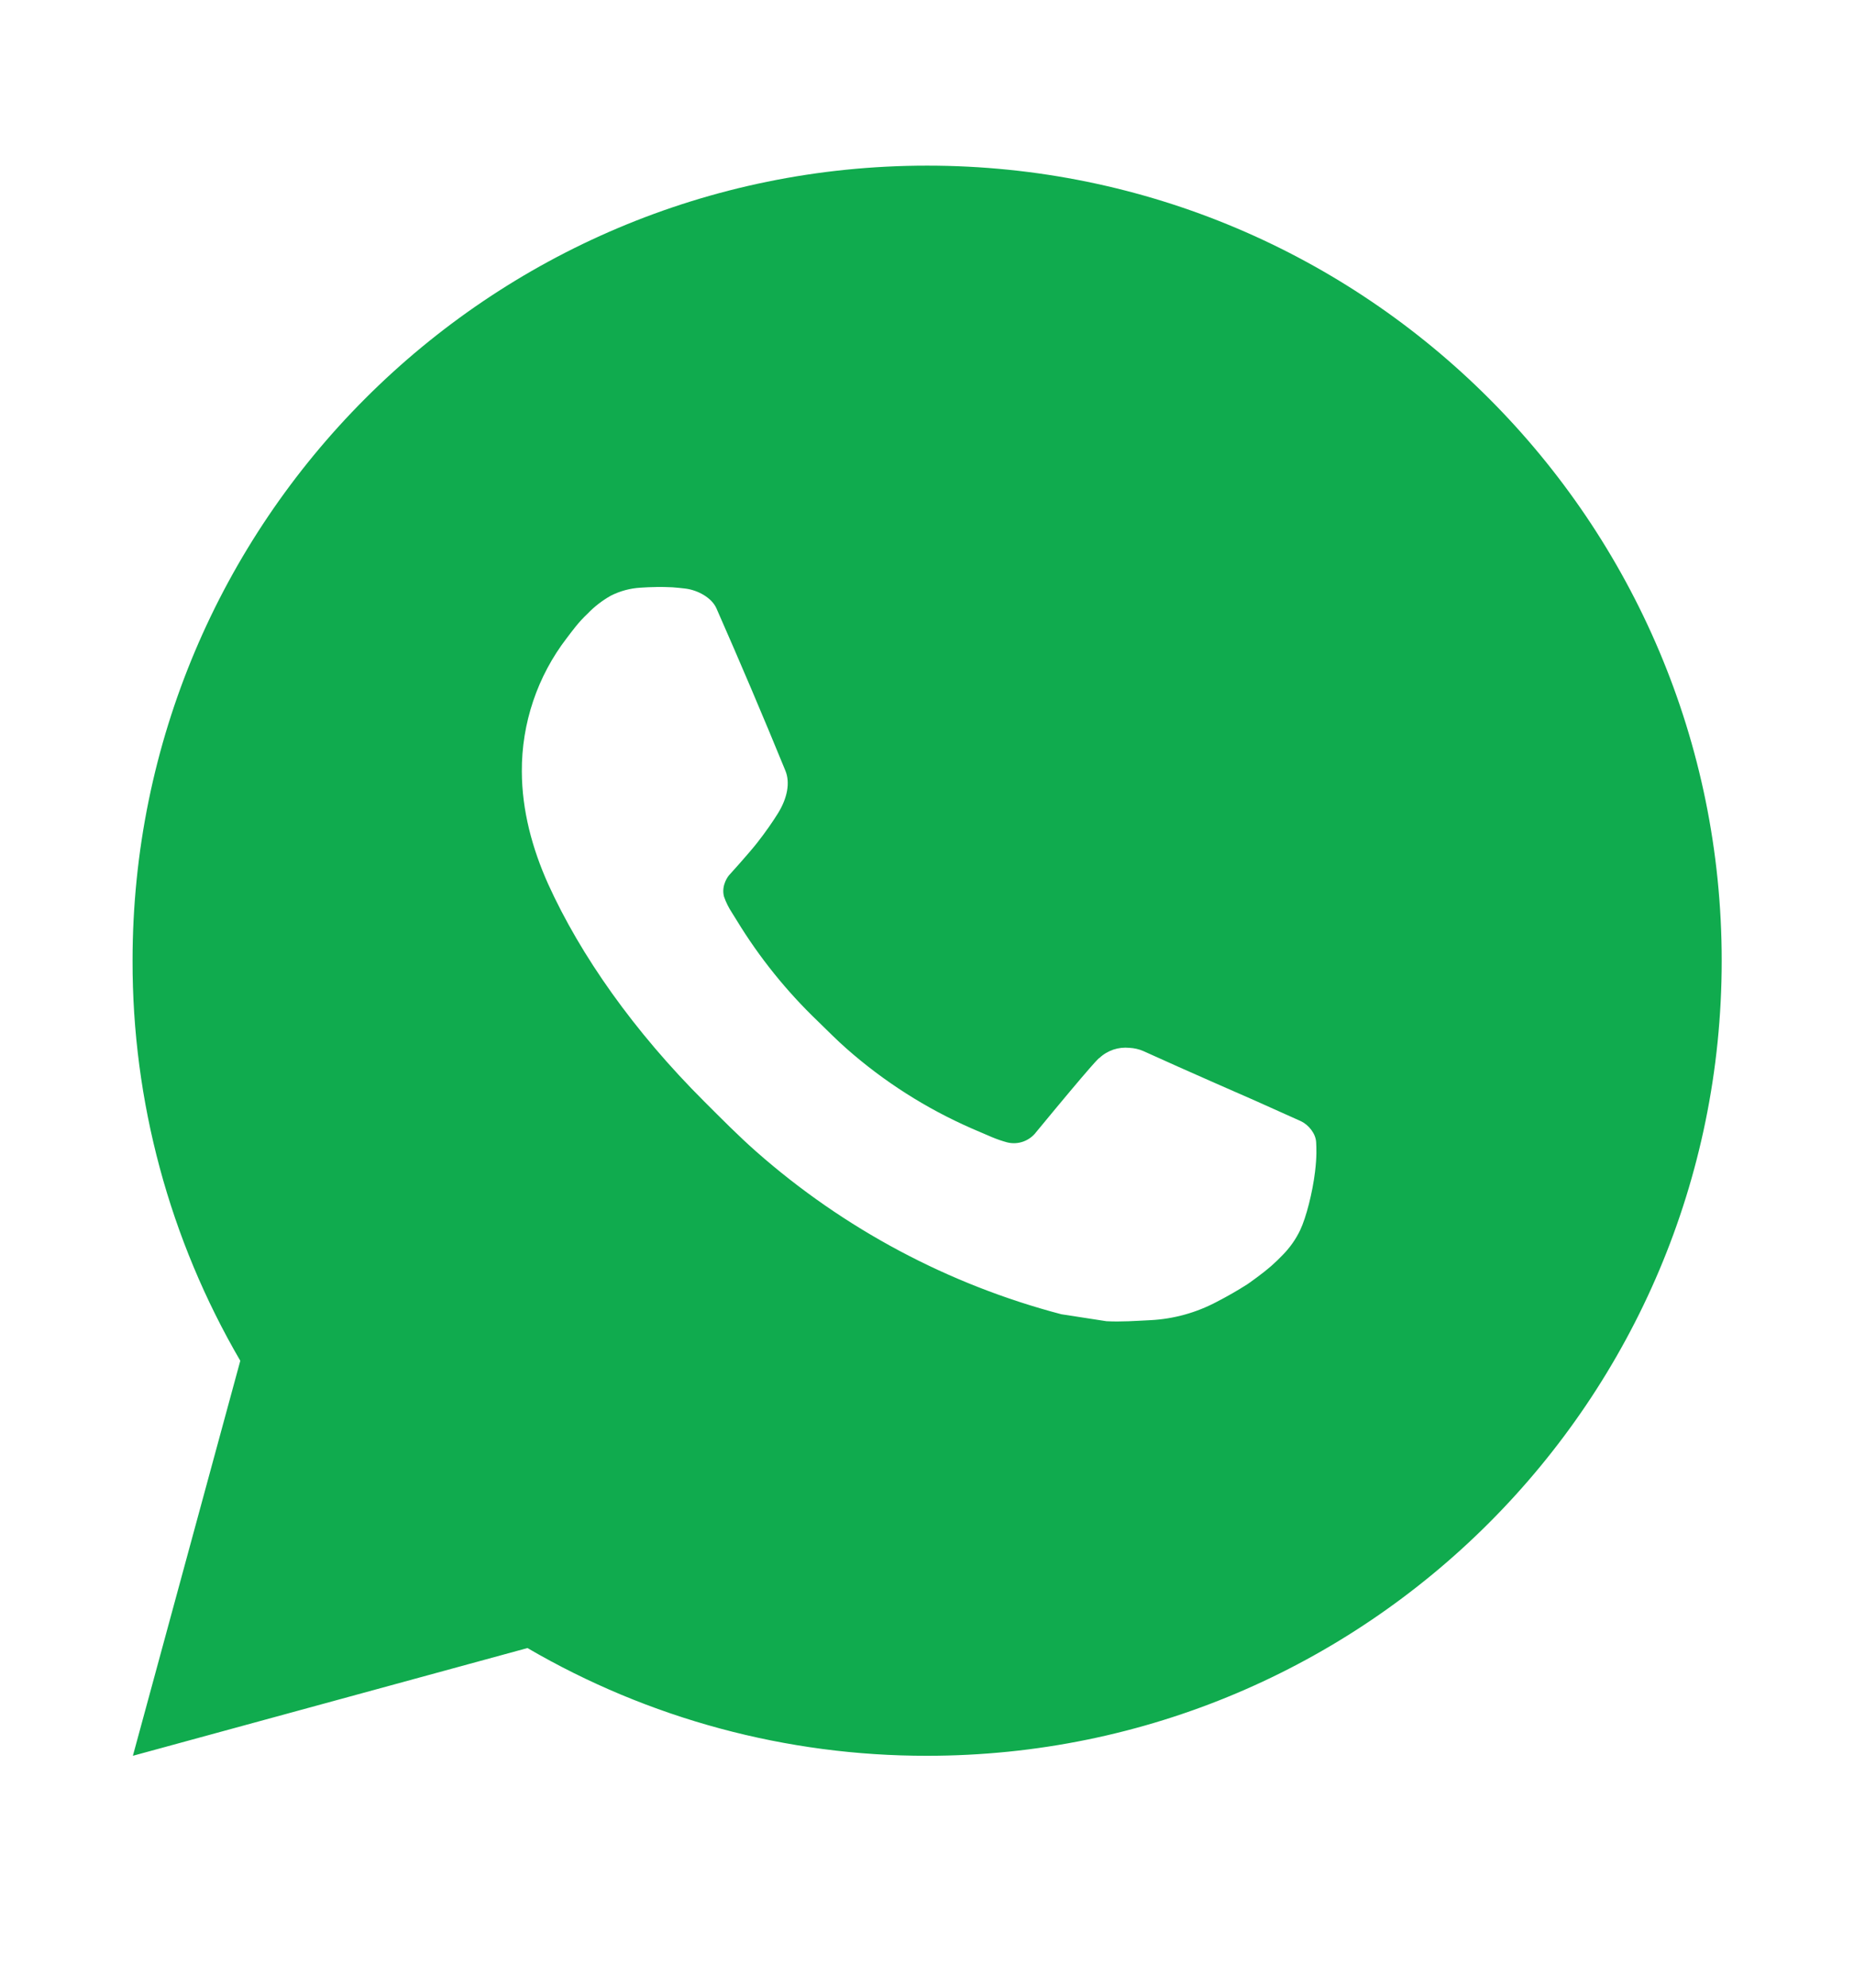 <?xml version="1.0" encoding="UTF-8"?> <svg xmlns="http://www.w3.org/2000/svg" width="28" height="30" viewBox="0 0 28 30" fill="none"> <path d="M14.002 2.5C20.63 2.5 26.002 7.872 26.002 14.5C26.002 21.128 20.63 26.5 14.002 26.5C11.881 26.503 9.798 25.942 7.966 24.874L2.007 26.5L3.629 20.538C2.56 18.706 1.998 16.622 2.002 14.5C2.002 7.872 7.374 2.5 14.002 2.5ZM9.912 8.86L9.672 8.87C9.517 8.879 9.365 8.92 9.226 8.99C9.096 9.063 8.977 9.155 8.873 9.263C8.729 9.399 8.648 9.516 8.56 9.63C8.116 10.207 7.877 10.916 7.881 11.644C7.883 12.232 8.037 12.804 8.277 13.34C8.768 14.422 9.575 15.568 10.641 16.63C10.898 16.886 11.15 17.142 11.421 17.381C12.745 18.547 14.323 19.388 16.029 19.836L16.71 19.941C16.932 19.953 17.154 19.936 17.378 19.925C17.727 19.907 18.068 19.812 18.377 19.648C18.534 19.567 18.688 19.479 18.837 19.384C18.837 19.384 18.888 19.35 18.987 19.276C19.149 19.156 19.248 19.071 19.383 18.93C19.482 18.827 19.569 18.706 19.635 18.568C19.728 18.372 19.822 17.999 19.86 17.688C19.889 17.451 19.881 17.321 19.877 17.241C19.872 17.112 19.766 16.979 19.649 16.923L18.951 16.61C18.951 16.61 17.907 16.155 17.268 15.864C17.202 15.835 17.13 15.819 17.057 15.815C16.975 15.807 16.892 15.816 16.814 15.842C16.736 15.869 16.664 15.911 16.604 15.968C16.598 15.965 16.517 16.034 15.65 17.085C15.6 17.152 15.531 17.202 15.453 17.23C15.374 17.258 15.289 17.262 15.208 17.241C15.13 17.22 15.053 17.193 14.979 17.162C14.83 17.099 14.778 17.075 14.676 17.032C13.988 16.731 13.35 16.325 12.786 15.828C12.635 15.696 12.495 15.552 12.351 15.413C11.879 14.961 11.467 14.45 11.127 13.892L11.056 13.778C11.005 13.701 10.964 13.618 10.934 13.532C10.888 13.355 11.007 13.214 11.007 13.214C11.007 13.214 11.298 12.894 11.434 12.722C11.566 12.554 11.678 12.39 11.75 12.274C11.891 12.046 11.936 11.812 11.861 11.631C11.525 10.81 11.177 9.993 10.82 9.182C10.749 9.021 10.539 8.906 10.348 8.883C10.283 8.876 10.218 8.868 10.154 8.864C9.992 8.856 9.831 8.857 9.67 8.868L9.911 8.859L9.912 8.86Z" fill="#10AB4E"></path> </svg> 